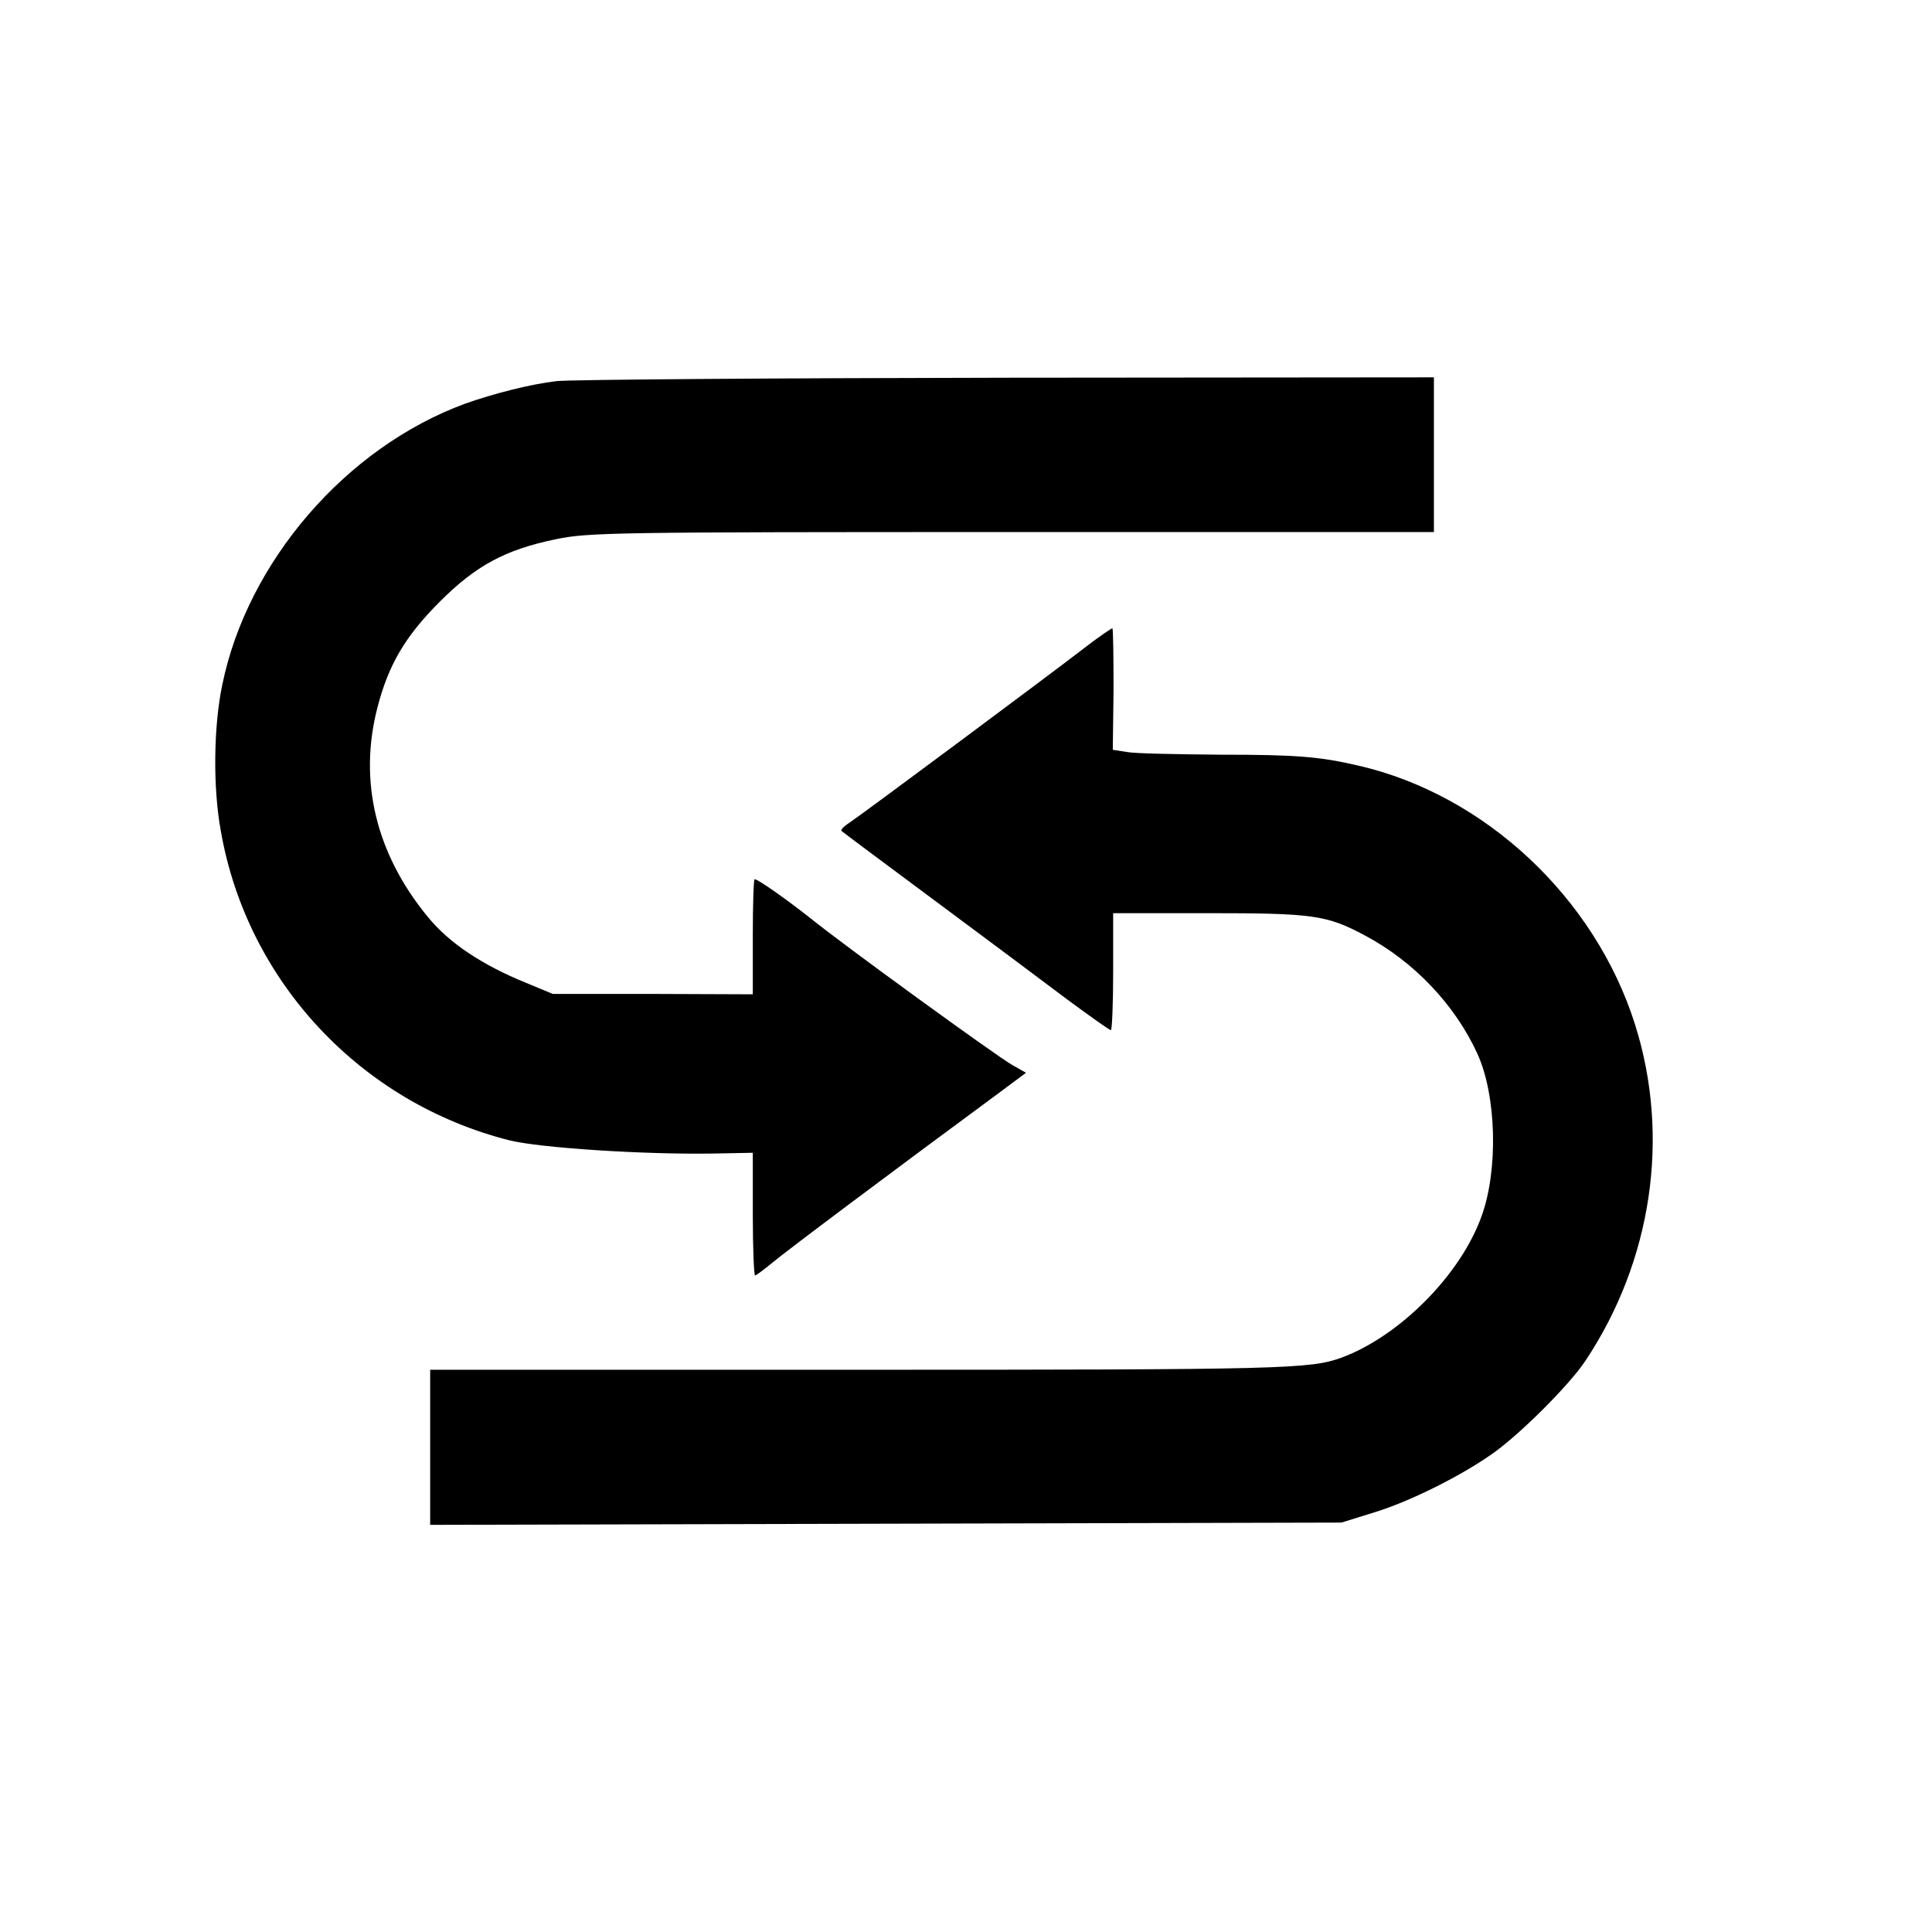 <?xml version="1.0" standalone="no"?>
<!DOCTYPE svg PUBLIC "-//W3C//DTD SVG 20010904//EN"
 "http://www.w3.org/TR/2001/REC-SVG-20010904/DTD/svg10.dtd">
<svg version="1.0" xmlns="http://www.w3.org/2000/svg"
 width="512pt" height="512pt" viewBox="0 0 512 512"
 preserveAspectRatio="xMidYMid meet">
<g transform="translate(0,512) scale(0.1,-0.1)"
fill="#000000" stroke="none">
<path d="M1475 4110 c-69 -8 -167 -33 -243 -60 -315 -116 -576 -418 -643 -745
-23 -110 -25 -271 -4 -386 69 -399 370 -721 765 -821 81 -20 355 -38 540 -35
l105 2 0 -163 c0 -89 3 -162 6 -162 3 0 23 15 45 33 34 29 321 244 591 443
l82 61 -37 21 c-42 24 -446 317 -536 390 -61 48 -137 102 -146 102 -3 0 -5
-69 -5 -152 l0 -153 -265 1 -265 0 -70 29 c-118 48 -205 106 -262 176 -137
167 -183 359 -133 553 29 113 73 189 165 281 96 96 173 138 308 166 87 18 151
19 1210 19 l1117 0 0 205 0 205 -1132 -1 c-623 -1 -1160 -5 -1193 -9z"/>
<path d="M2870 3400 c-96 -74 -588 -440 -620 -461 -14 -9 -23 -19 -20 -21 3
-3 113 -85 245 -183 132 -98 290 -216 351 -262 61 -45 114 -83 118 -83 3 0 6
70 6 155 l0 155 253 0 c277 0 313 -5 414 -59 130 -69 239 -184 298 -313 51
-111 56 -309 11 -432 -56 -155 -217 -317 -371 -374 -83 -30 -153 -32 -1275
-32 l-1140 0 0 -205 0 -206 1208 3 1207 3 90 28 c90 28 220 92 305 151 71 48
207 183 251 249 177 265 226 595 132 892 -106 336 -398 609 -733 686 -103 24
-165 29 -365 29 -115 1 -227 3 -248 7 l-38 6 2 159 c0 88 -1 161 -3 163 -1 1
-37 -23 -78 -55z"/>
</g>
</svg>
